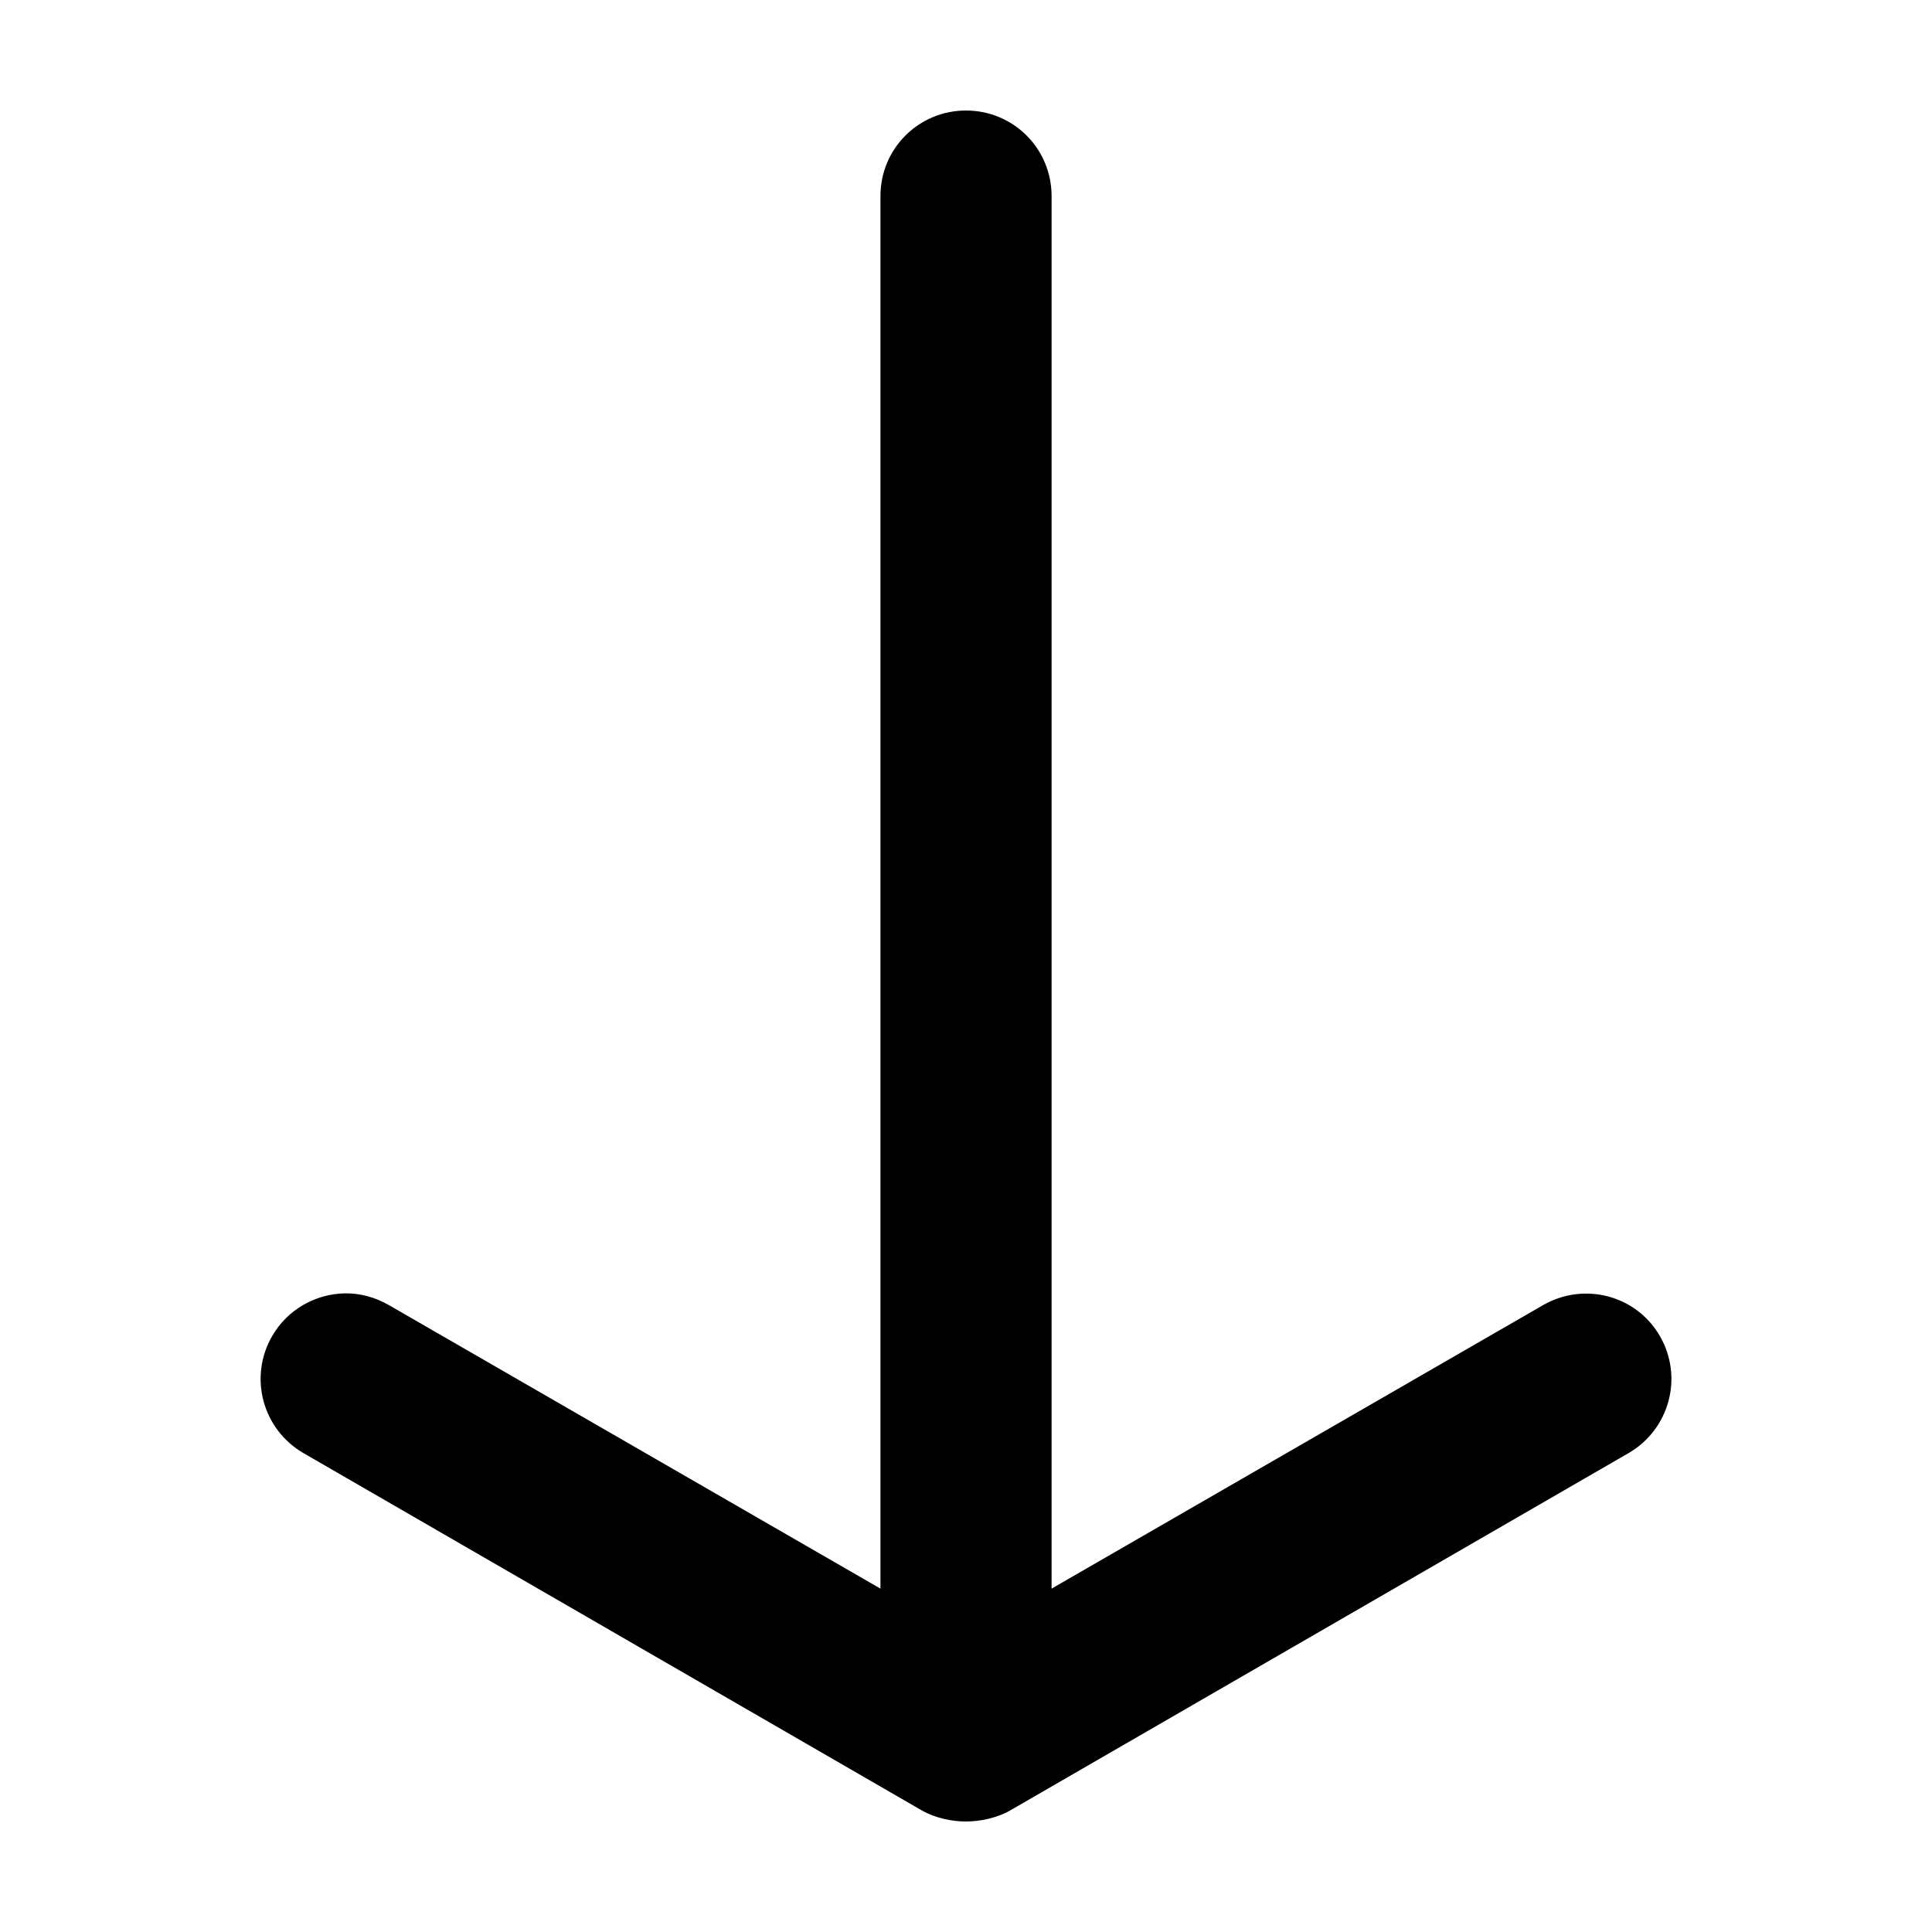<?xml version="1.0" encoding="UTF-8"?>
<!-- The Best Svg Icon site in the world: iconSvg.co, Visit us! https://iconsvg.co -->
<svg fill="#000000" width="800px" height="800px" version="1.1" viewBox="144 144 512 512" xmlns="http://www.w3.org/2000/svg">
 <path d="m400 173.29c-12.562 0-22.672 10.105-22.672 22.672v369.04l-130.2-75.098c-3.738-2.16-7.801-3.234-11.809-3.148-7.652 0.164-15.086 4.195-19.207 11.336-6.281 10.879-2.535 24.734 8.344 31.016l163.74 94.621c3.738 2.16 8.289 3 11.809 2.988 3.516-0.012 8.066-0.832 11.809-2.992l163.74-94.621c10.879-6.281 14.625-20.137 8.344-31.016-6.281-10.879-20.137-14.469-31.016-8.188l-130.2 75.102v-369.04c0-12.566-10.109-22.672-22.672-22.672z" fill-rule="evenodd"/>
</svg>